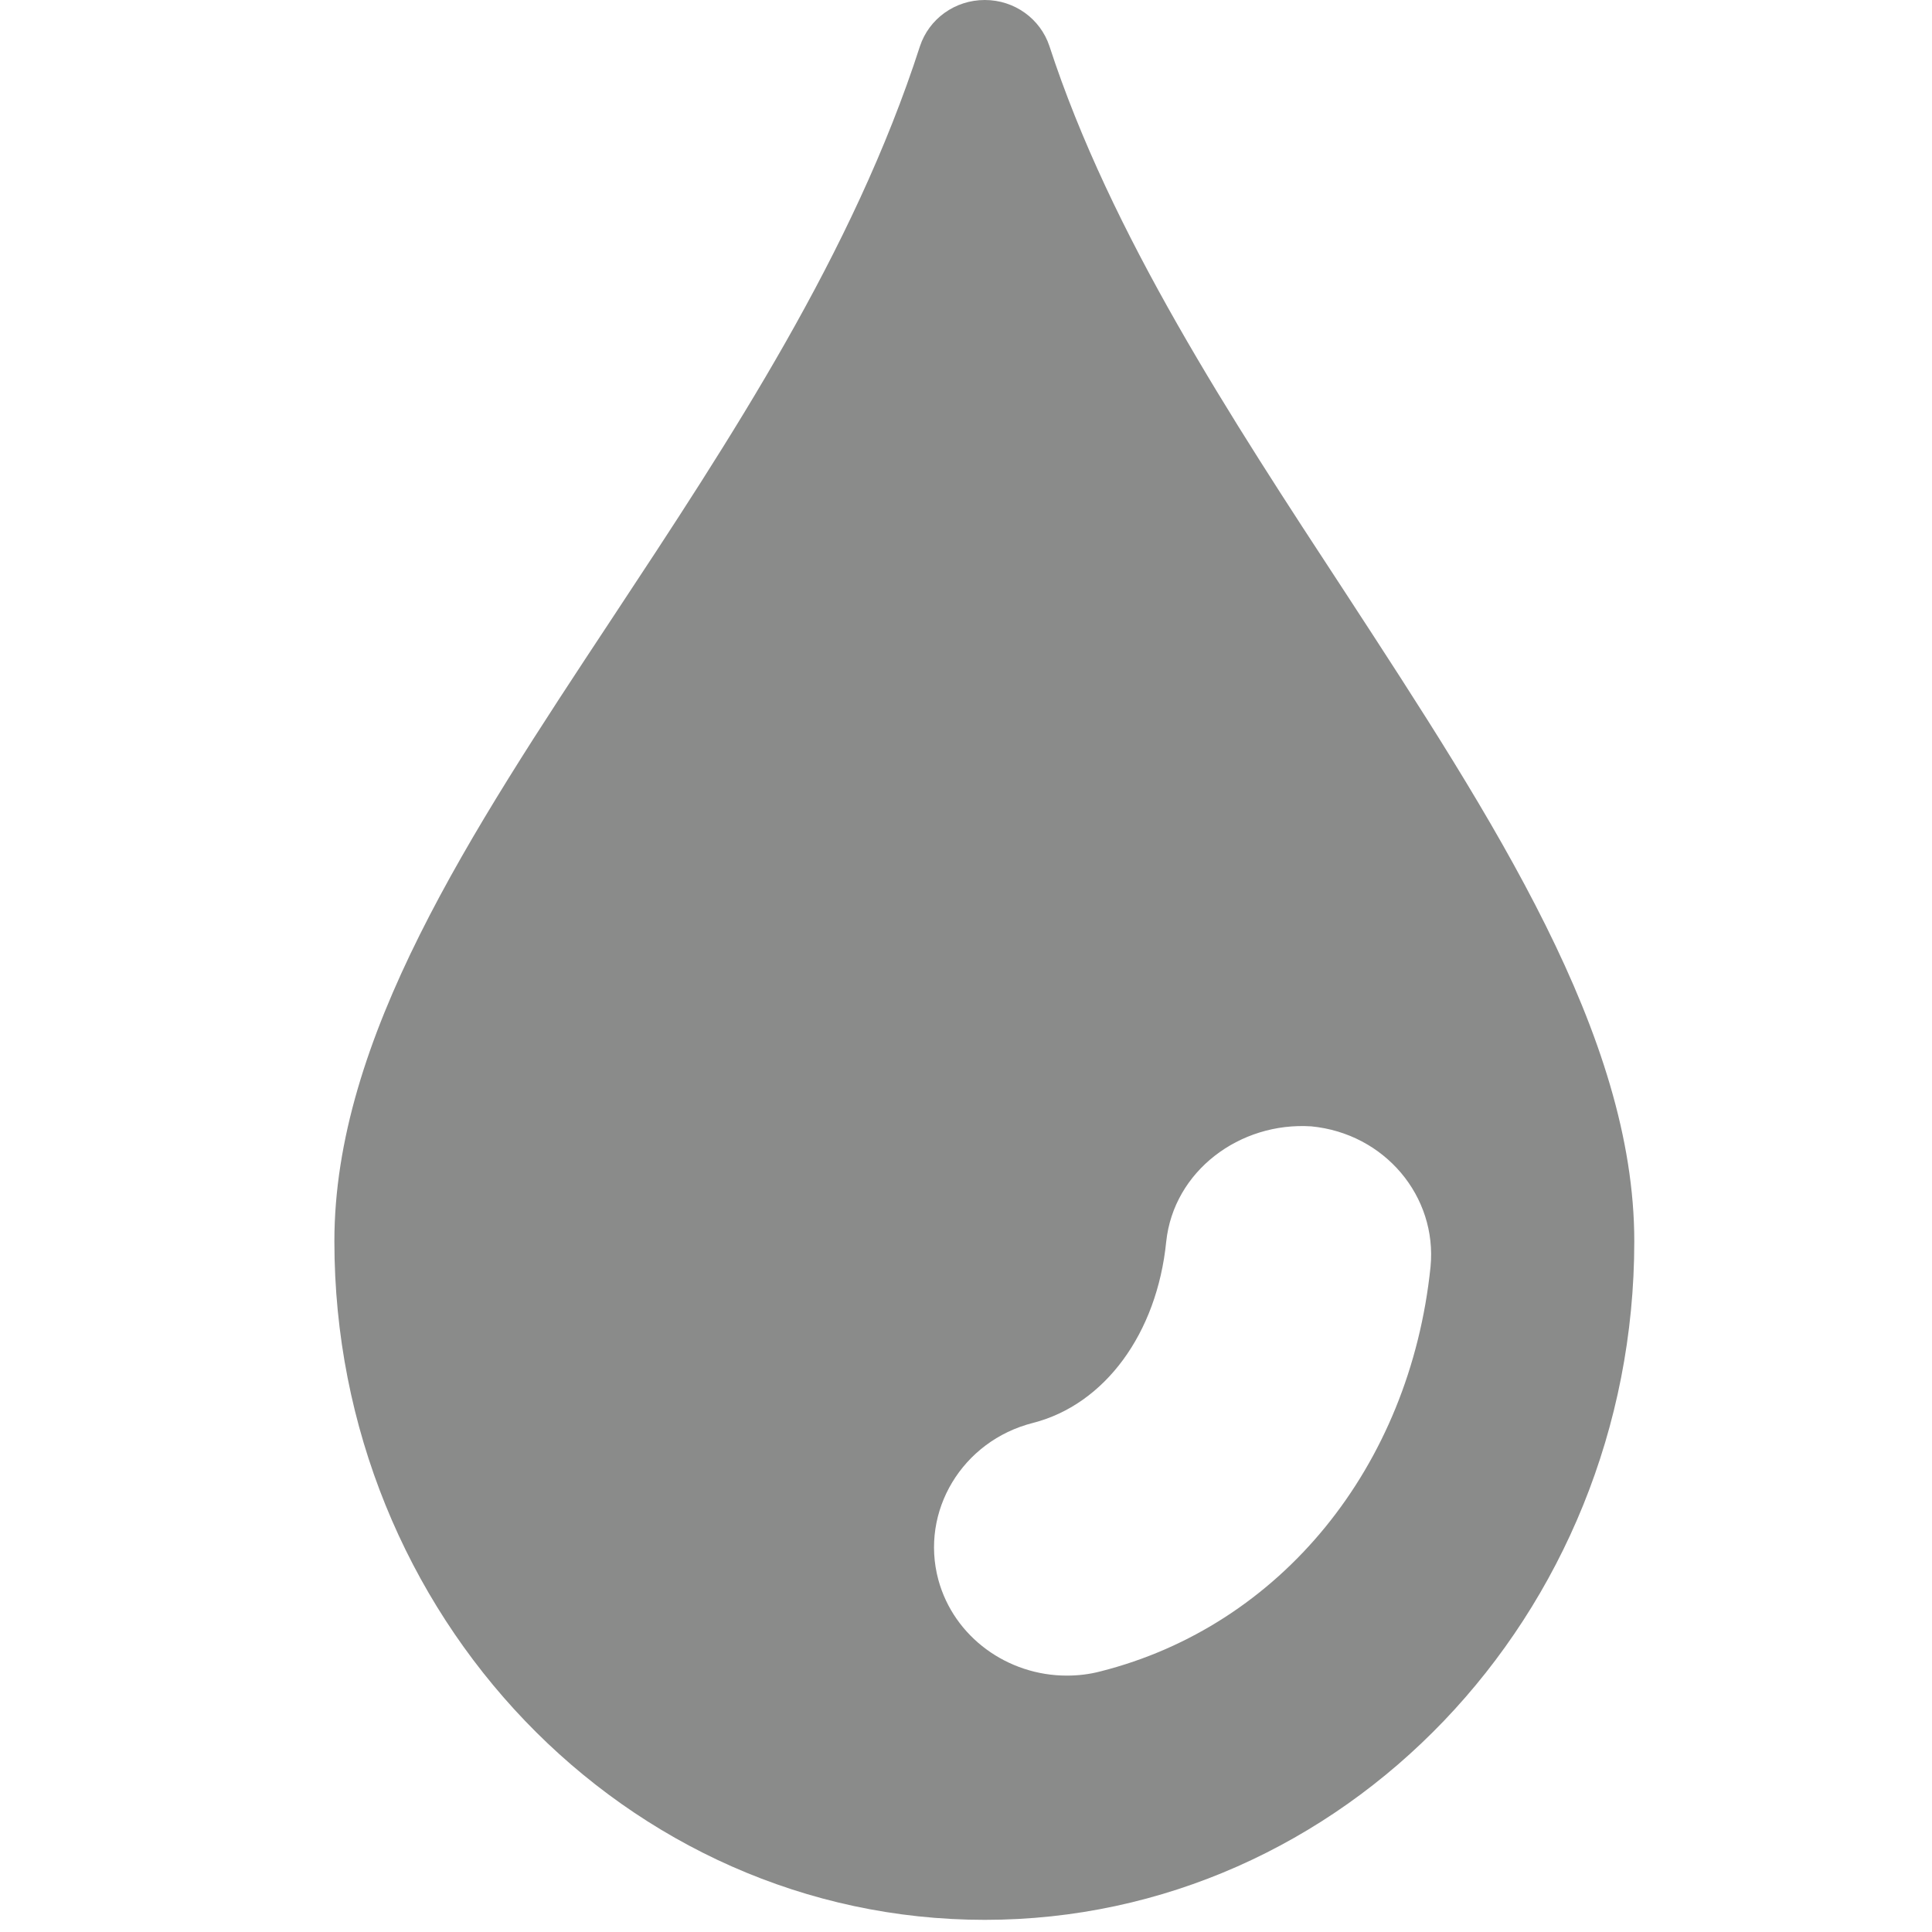 <svg xmlns="http://www.w3.org/2000/svg" width="52" height="52" viewBox="0 0 52 52">
  <path fill="#8A8B8A" fill-rule="evenodd" d="M20.621,44.985 C20.312,45.066 20.014,45.099 19.71,45.099 C18.129,45.099 16.676,44.071 16.255,42.518 C15.76,40.675 16.899,38.78 18.802,38.298 C20.733,37.804 22.14,35.895 22.389,33.418 C22.591,31.518 24.369,30.192 26.293,30.316 C28.268,30.506 29.687,32.201 29.503,34.096 C28.947,39.492 25.462,43.759 20.621,44.985 M27.224,15.973 C24.11,11.221 20.9,6.314 19.244,1.237 C19,0.507 18.307,0 17.506,0 C16.697,0 16.003,0.511 15.76,1.246 C13.962,6.816 10.66,11.818 7.47,16.65 C3.63,22.463 0,27.958 0,33.409 C0,43.48 7.849,51.673 17.506,51.673 C27.149,51.673 34.987,43.48 34.987,33.409 C34.987,27.862 31.21,22.088 27.224,15.973" transform="translate(9)"/>
</svg>
